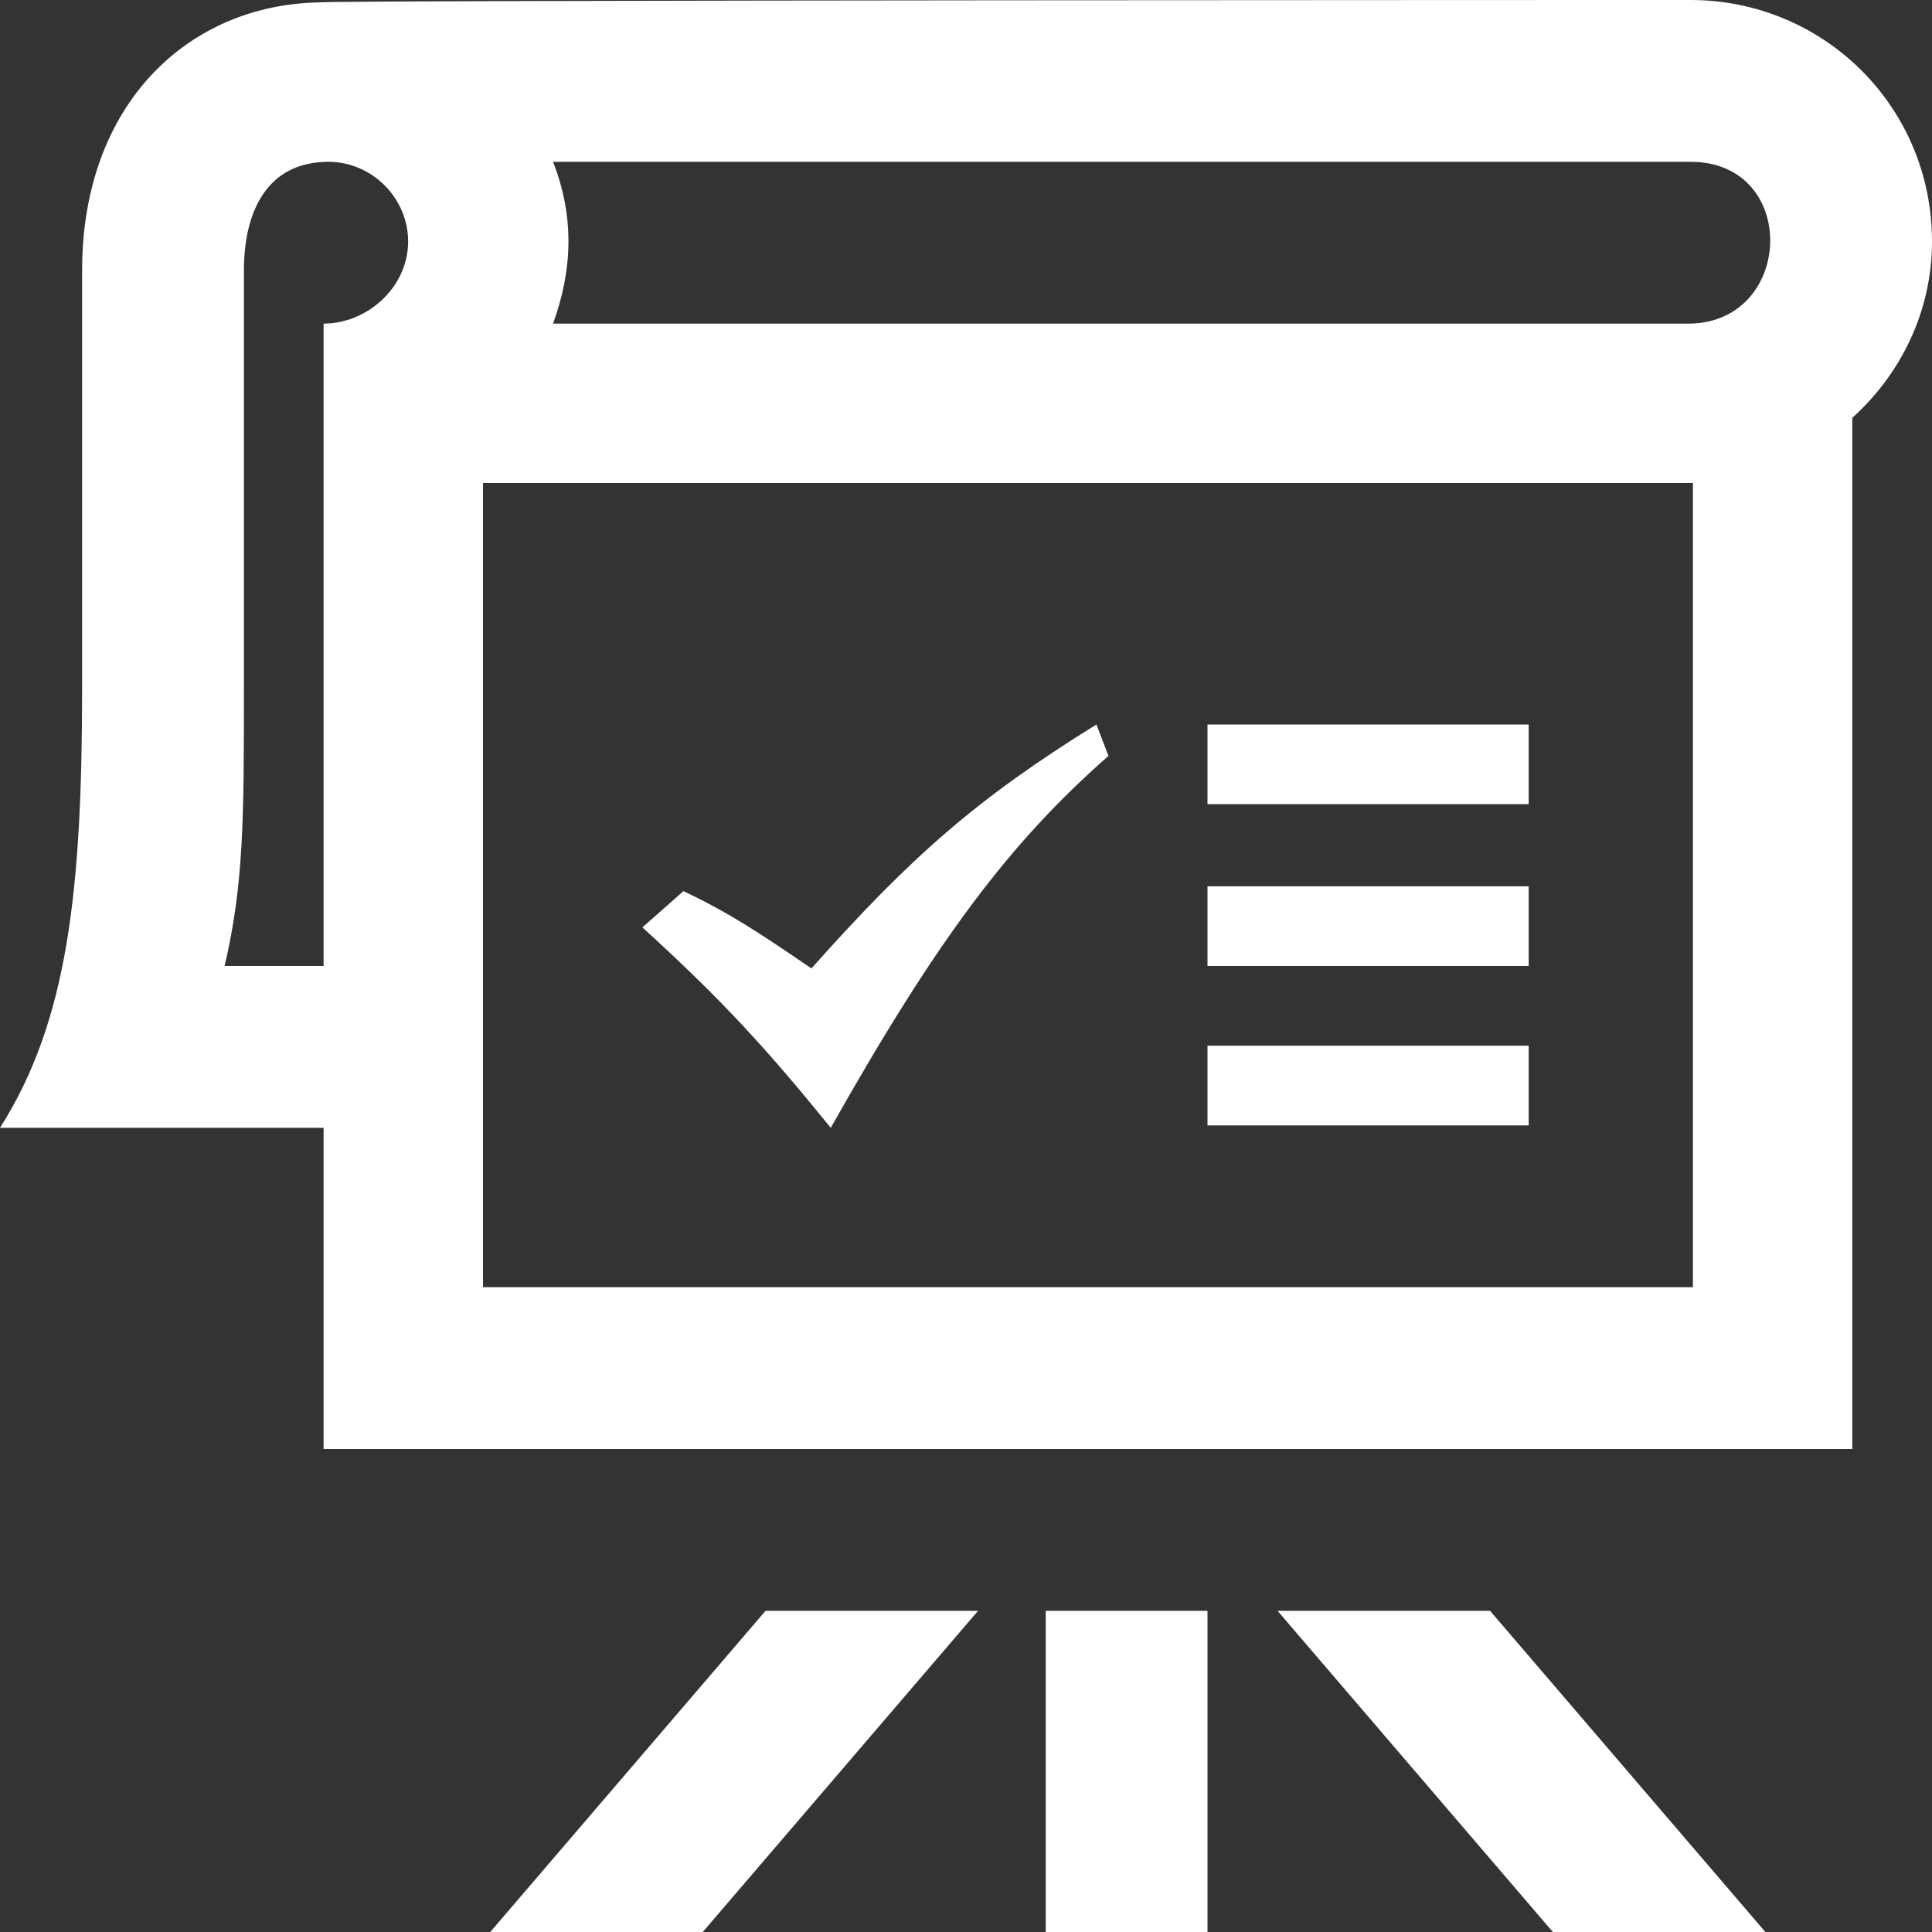 <?xml version="1.0" encoding="utf-8"?>
<!-- Generator: Adobe Illustrator 26.0.2, SVG Export Plug-In . SVG Version: 6.00 Build 0)  -->
<svg version="1.1" id="Ebene_1" xmlns="http://www.w3.org/2000/svg" xmlns:xlink="http://www.w3.org/1999/xlink" x="0px" y="0px"
	 viewBox="0 0 80 80" style="enable-background:new 0 0 80 80;" xml:space="preserve">
<rect x="0" y="0" width="80" height="80" fill="#333333" stroke="none"/>
<style type="text/css">
	.st0{fill:#FFFFFF;}
</style>
<path class="st0" d="M43.3,66.7H50V80h-6.7V66.7z M20.3,80h8.8l11.4-13.3h-8.8L20.3,80z M52.9,66.7L64.3,80h8.8L61.7,66.7H52.9z
	 M80,10c0,2.9-1.3,5.5-3.3,7.3V60H13.4V46.7H0c2.8-4.4,3.4-9.8,3.4-18.2V11.2c0-6.9,4.4-11,9.8-11.1C13.2,0,69.9,0,70,0
	C75.5,0,80,4.4,80,10z M16.9,10c0-1.8-1.5-3.3-3.3-3.3c-2.5,0-3.5,2-3.5,4.5v17.3c0,5.3,0,8.1-0.8,11.5h4.1V13.4
	C15.2,13.4,16.9,11.9,16.9,10z M70.1,20H20v33.3h50.1V20z M70,6.7H22.9c0.9,2.3,0.8,4.5,0,6.7H70C74.3,13.3,74.5,6.7,70,6.7z
	 M34.4,46.7c4.4-7.8,7.4-11.8,11.5-15.4L45.4,30c-5,3.1-7.7,5.5-11.8,10.1c-2.2-1.5-3.4-2.3-5.3-3.2l-1.7,1.5
	C30,41.5,31.8,43.5,34.4,46.7z M63.3,30H50v3.3h13.3V30z M63.3,36.7H50V40h13.3V36.7z M63.3,43.3H50v3.3h13.3V43.3z"/>
</svg>
